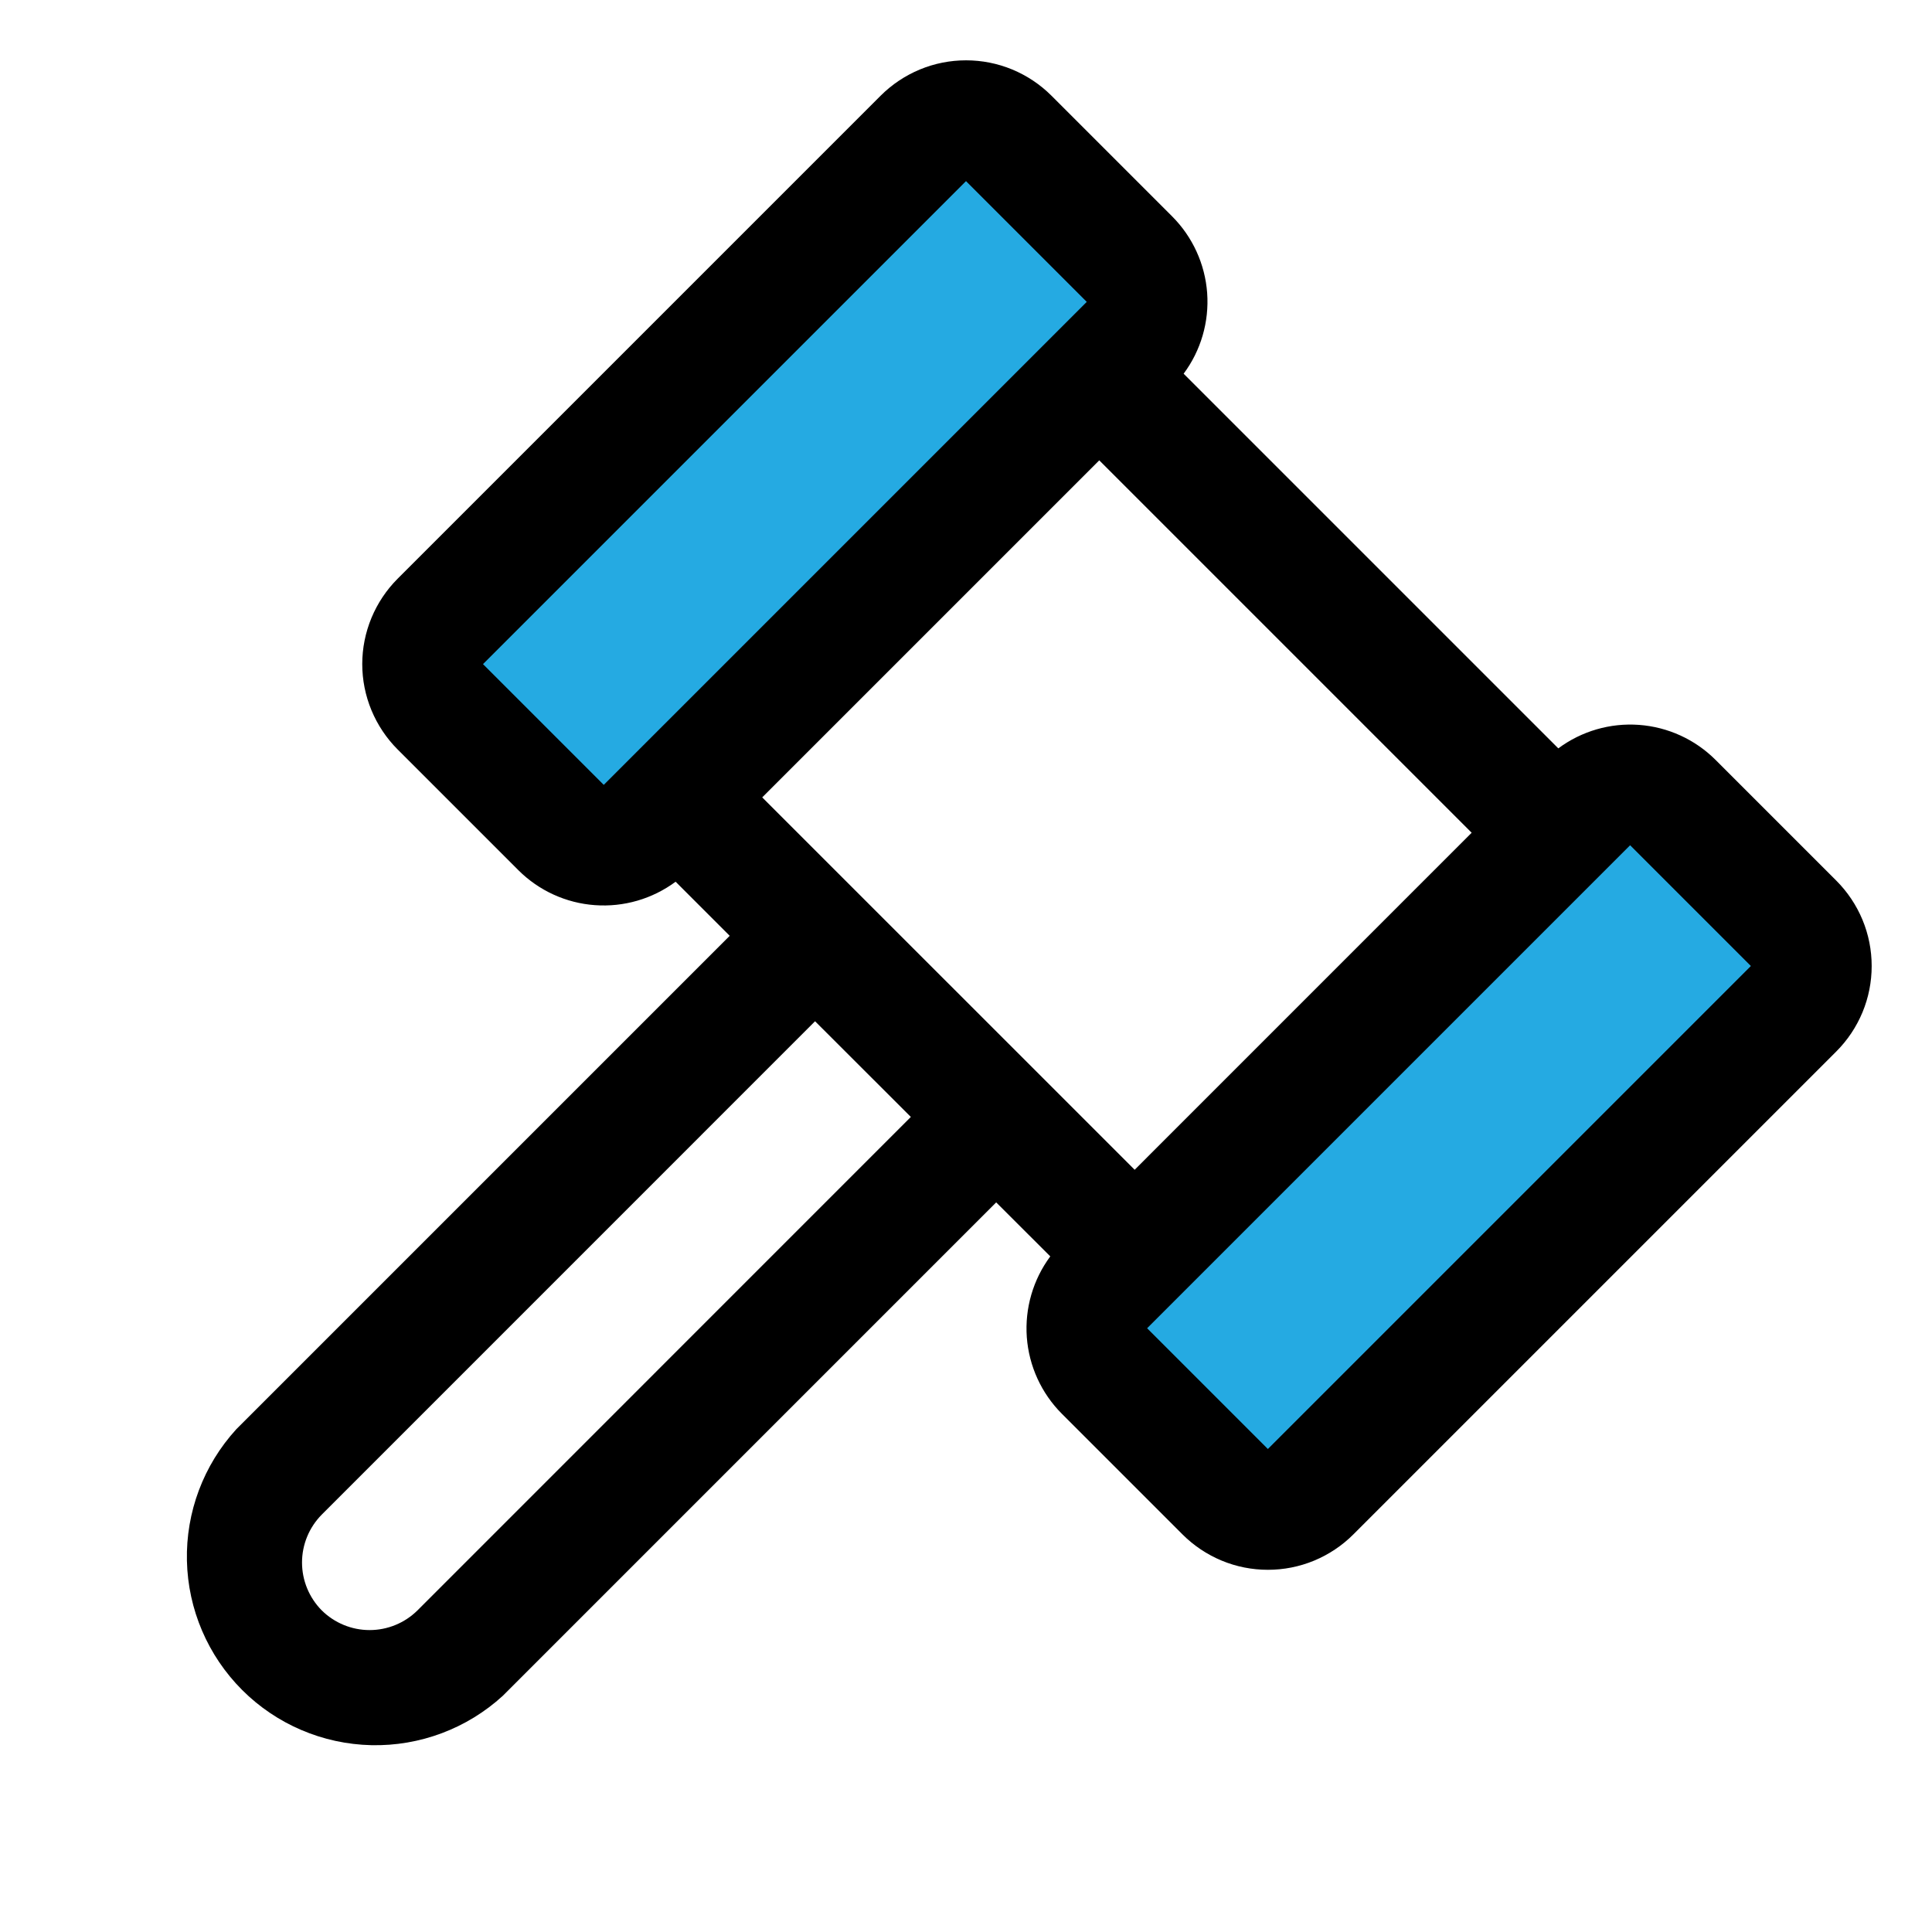 <svg width="40" height="40" viewBox="0 0 40 40" fill="none" xmlns="http://www.w3.org/2000/svg">
<path d="M23.385 7.134L13.385 17.134C13.268 17.251 13.131 17.343 12.979 17.406C12.827 17.469 12.665 17.501 12.5 17.501C12.336 17.501 12.173 17.469 12.022 17.406C11.87 17.343 11.732 17.251 11.616 17.134L9.116 14.634C9 14.518 8.907 14.38 8.845 14.229C8.782 14.077 8.749 13.914 8.749 13.75C8.749 13.586 8.782 13.423 8.845 13.271C8.907 13.12 9 12.982 9.116 12.866L19.116 2.866C19.232 2.749 19.37 2.657 19.522 2.594C19.673 2.531 19.836 2.499 20 2.499C20.165 2.499 20.327 2.531 20.479 2.594C20.631 2.657 20.768 2.749 20.885 2.866L23.385 5.366C23.501 5.482 23.593 5.62 23.656 5.771C23.719 5.923 23.751 6.086 23.751 6.25C23.751 6.414 23.719 6.577 23.656 6.729C23.593 6.88 23.501 7.018 23.385 7.134ZM37.135 19.116L34.635 16.616C34.519 16.499 34.381 16.407 34.229 16.344C34.077 16.281 33.914 16.249 33.75 16.249C33.586 16.249 33.423 16.281 33.272 16.344C33.12 16.407 32.982 16.499 32.866 16.616L22.866 26.616C22.75 26.732 22.657 26.87 22.595 27.021C22.532 27.173 22.499 27.336 22.499 27.5C22.499 27.664 22.532 27.827 22.595 27.979C22.657 28.13 22.75 28.268 22.866 28.384L25.366 30.884C25.482 31.001 25.62 31.093 25.772 31.156C25.923 31.219 26.086 31.251 26.25 31.251C26.415 31.251 26.577 31.219 26.729 31.156C26.881 31.093 27.018 31.001 27.135 30.884L37.135 20.884C37.251 20.768 37.343 20.63 37.406 20.479C37.469 20.327 37.501 20.164 37.501 20C37.501 19.836 37.469 19.673 37.406 19.521C37.343 19.37 37.251 19.232 37.135 19.116Z" fill="#25AAE2"/>
<path d="M38.019 18.233L35.519 15.733C35.095 15.309 34.533 15.052 33.935 15.008C33.337 14.964 32.744 15.137 32.263 15.494L24.506 7.737C24.864 7.256 25.036 6.663 24.993 6.065C24.949 5.468 24.692 4.905 24.269 4.481L21.769 1.981C21.537 1.749 21.261 1.565 20.958 1.439C20.654 1.313 20.329 1.249 20.001 1.249C19.672 1.249 19.347 1.313 19.044 1.439C18.741 1.565 18.465 1.749 18.233 1.981L8.233 11.981C8.001 12.213 7.817 12.489 7.691 12.792C7.565 13.096 7.5 13.421 7.5 13.749C7.5 14.078 7.565 14.403 7.691 14.706C7.817 15.009 8.001 15.285 8.233 15.517L10.733 18.017C11.157 18.44 11.719 18.697 12.316 18.74C12.914 18.784 13.507 18.611 13.988 18.255L15.108 19.375L4.892 29.591C4.214 30.333 3.847 31.308 3.87 32.314C3.892 33.319 4.302 34.277 5.013 34.989C5.724 35.7 6.682 36.109 7.688 36.132C8.693 36.154 9.669 35.788 10.411 35.109L20.625 24.894L21.745 26.012C21.388 26.494 21.216 27.087 21.259 27.685C21.303 28.282 21.56 28.845 21.983 29.269L24.483 31.769C24.715 32.001 24.991 32.185 25.294 32.311C25.597 32.437 25.922 32.501 26.251 32.501C26.579 32.501 26.904 32.437 27.208 32.311C27.511 32.185 27.787 32.001 28.019 31.769L38.019 21.769C38.251 21.537 38.435 21.261 38.561 20.958C38.687 20.654 38.751 20.329 38.751 20.001C38.751 19.672 38.687 19.347 38.561 19.044C38.435 18.741 38.251 18.465 38.019 18.233ZM12.5 16.25L10 13.75L20 3.75L22.5 6.25L12.5 16.25ZM8.644 33.341C8.38 33.602 8.024 33.749 7.652 33.749C7.281 33.749 6.925 33.602 6.661 33.341C6.4 33.077 6.253 32.721 6.253 32.35C6.253 31.979 6.4 31.623 6.661 31.359L16.875 21.144L18.858 23.125L8.644 33.341ZM15.781 16.509L22.759 9.531L30.469 17.241L23.492 24.219L15.781 16.509ZM26.25 30L23.75 27.5L24.375 26.875L33.125 18.125L33.75 17.5L36.25 20L26.25 30Z" fill="black"/>
</svg>
